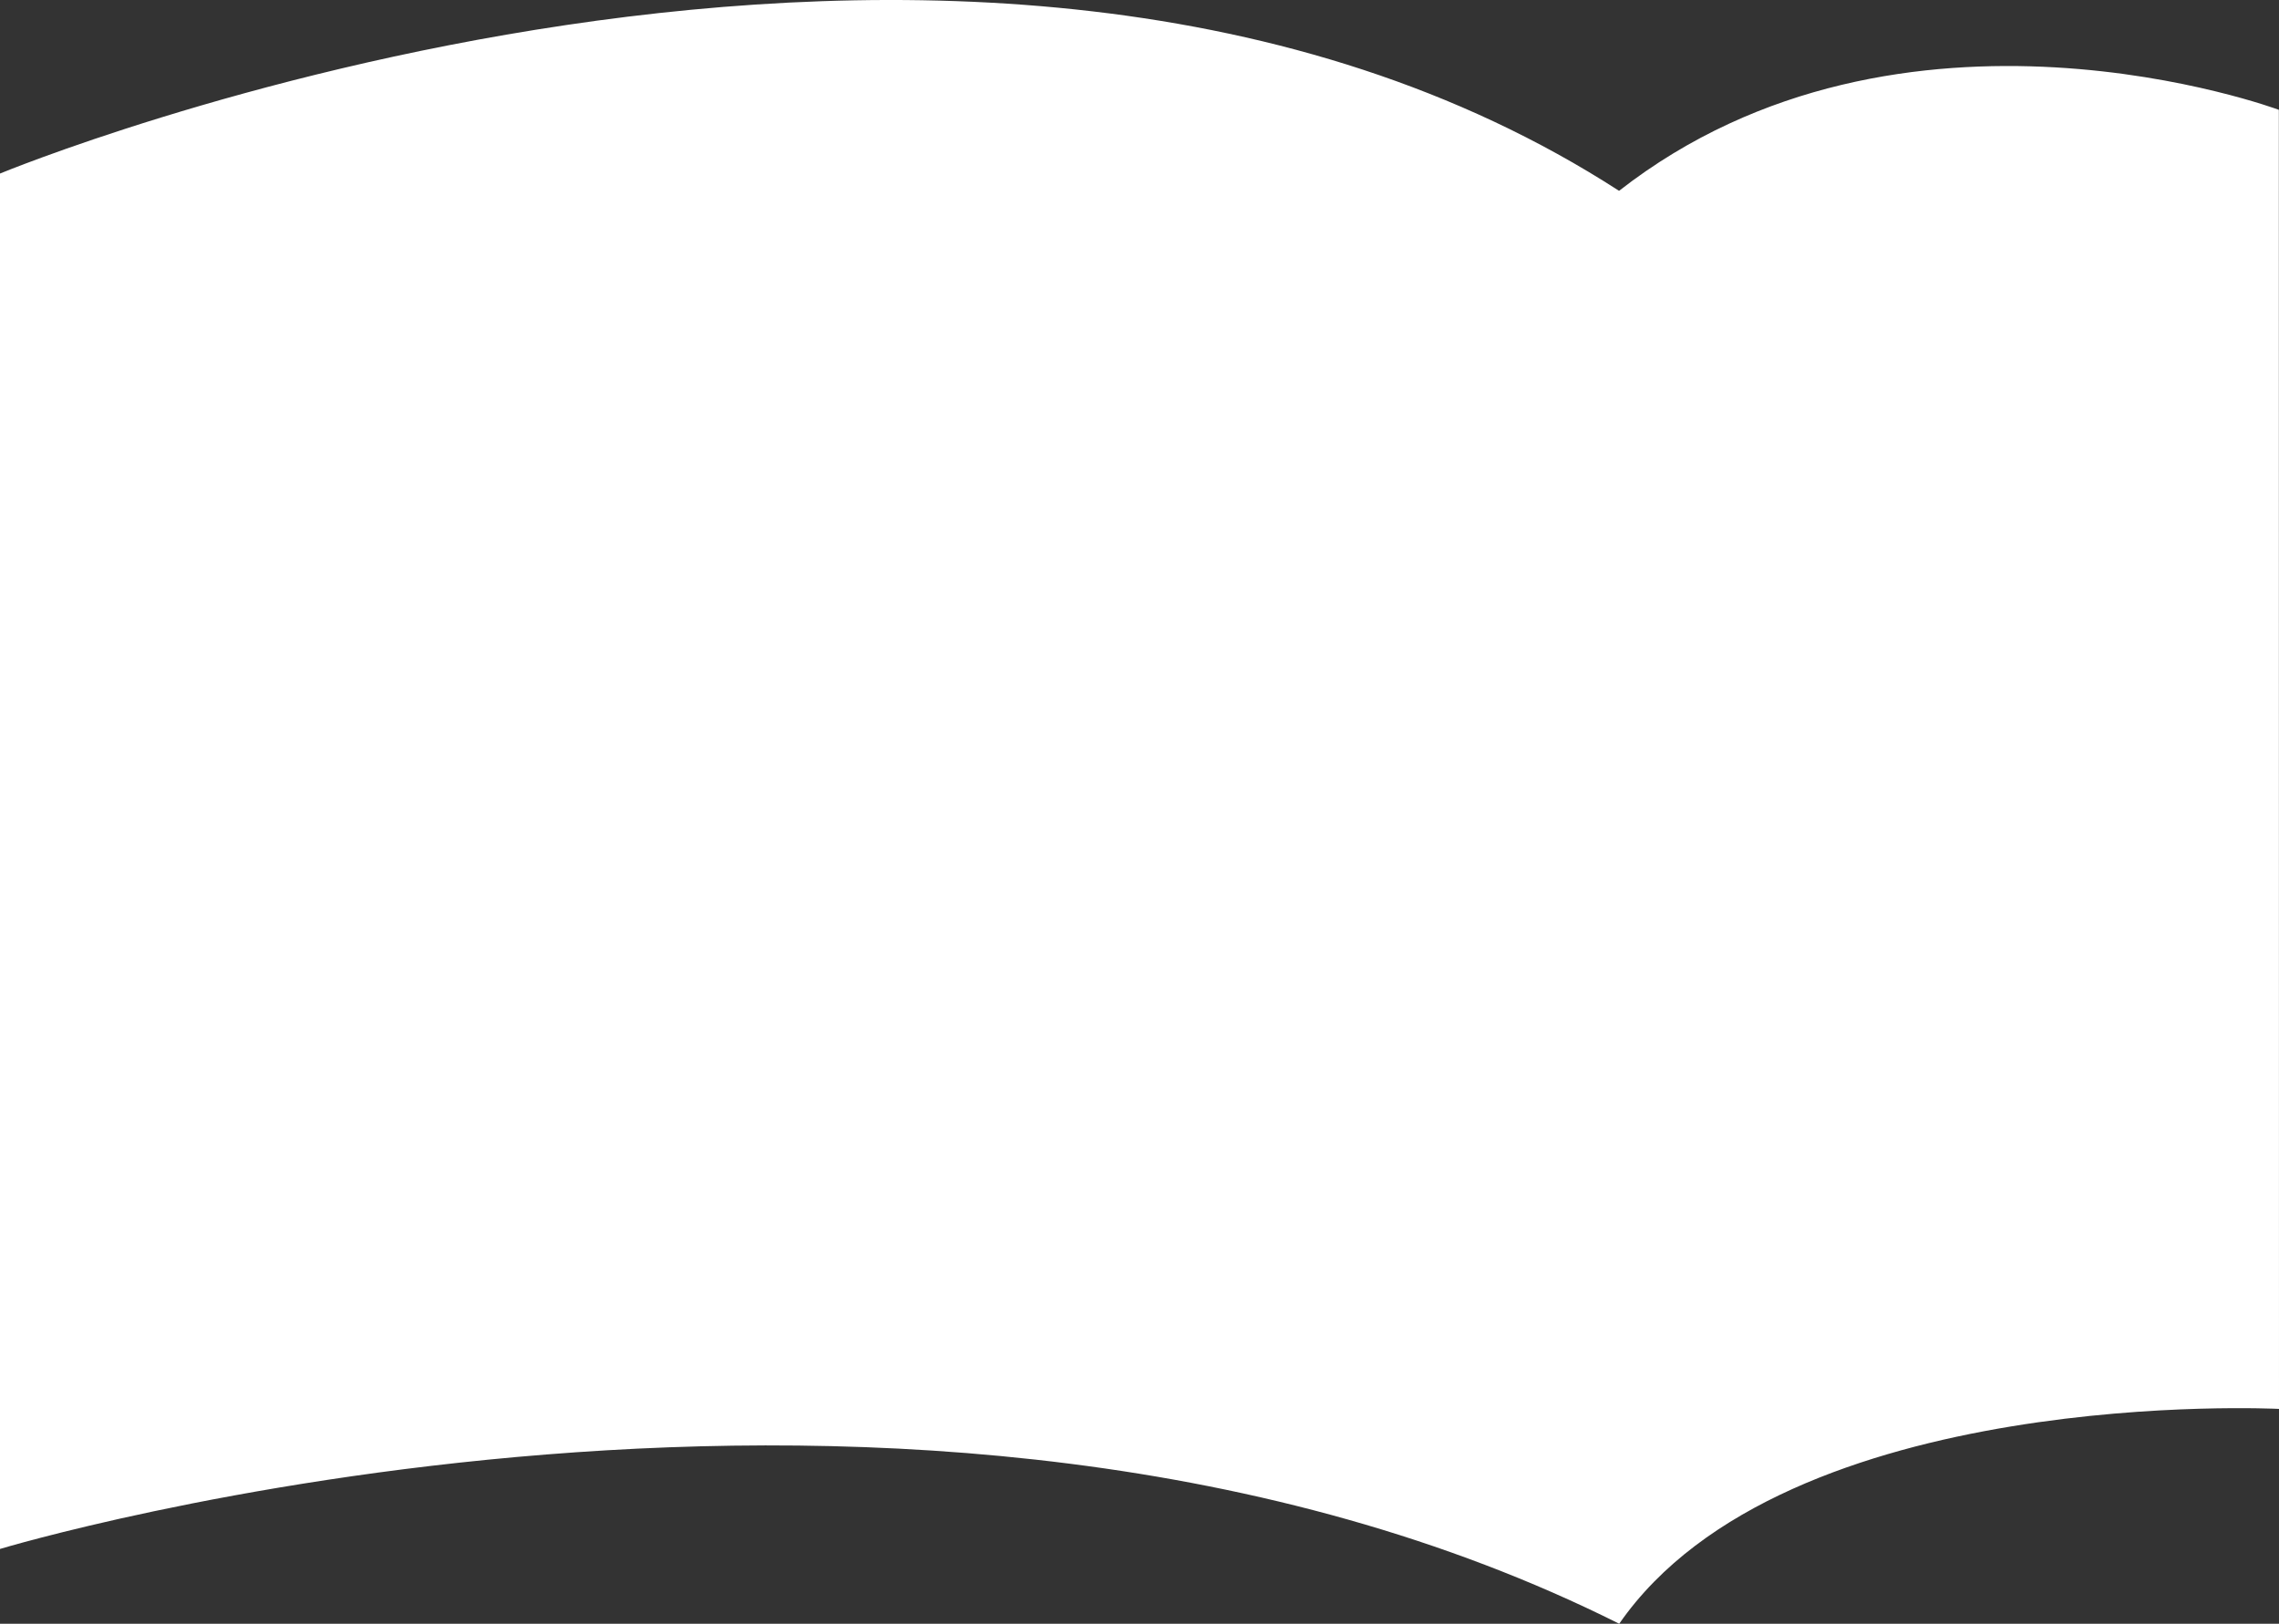 <?xml version="1.0" encoding="utf-8"?>
<!-- Generator: Adobe Illustrator 28.0.0, SVG Export Plug-In . SVG Version: 6.00 Build 0)  -->
<svg version="1.1" id="_レイヤー_2" xmlns="http://www.w3.org/2000/svg" xmlns:xlink="http://www.w3.org/1999/xlink" x="0px"
	 y="0px" viewBox="0 0 1462.5 1042.3" style="enable-background:new 0 0 1462.5 1042.3;" xml:space="preserve">
<rect x="0" y="0" width="1462.5" height="1042.3" fill="#333333" stroke="none"/>
<style type="text/css">
	.st0{fill:#FFFFFF;}
</style>
<g id="_レイヤー_4">
	<path class="st0" d="M1462.5,904.4c0,0-316.6-16.1-423.4,137.9C588.3,816.6,0,994.3,0,994.3V111.4c0,0,622.6-257.9,1039,11.1
		c181.8-142,423.4-52,423.4-52L1462.5,904.4L1462.5,904.4z"/>
</g>
</svg>
